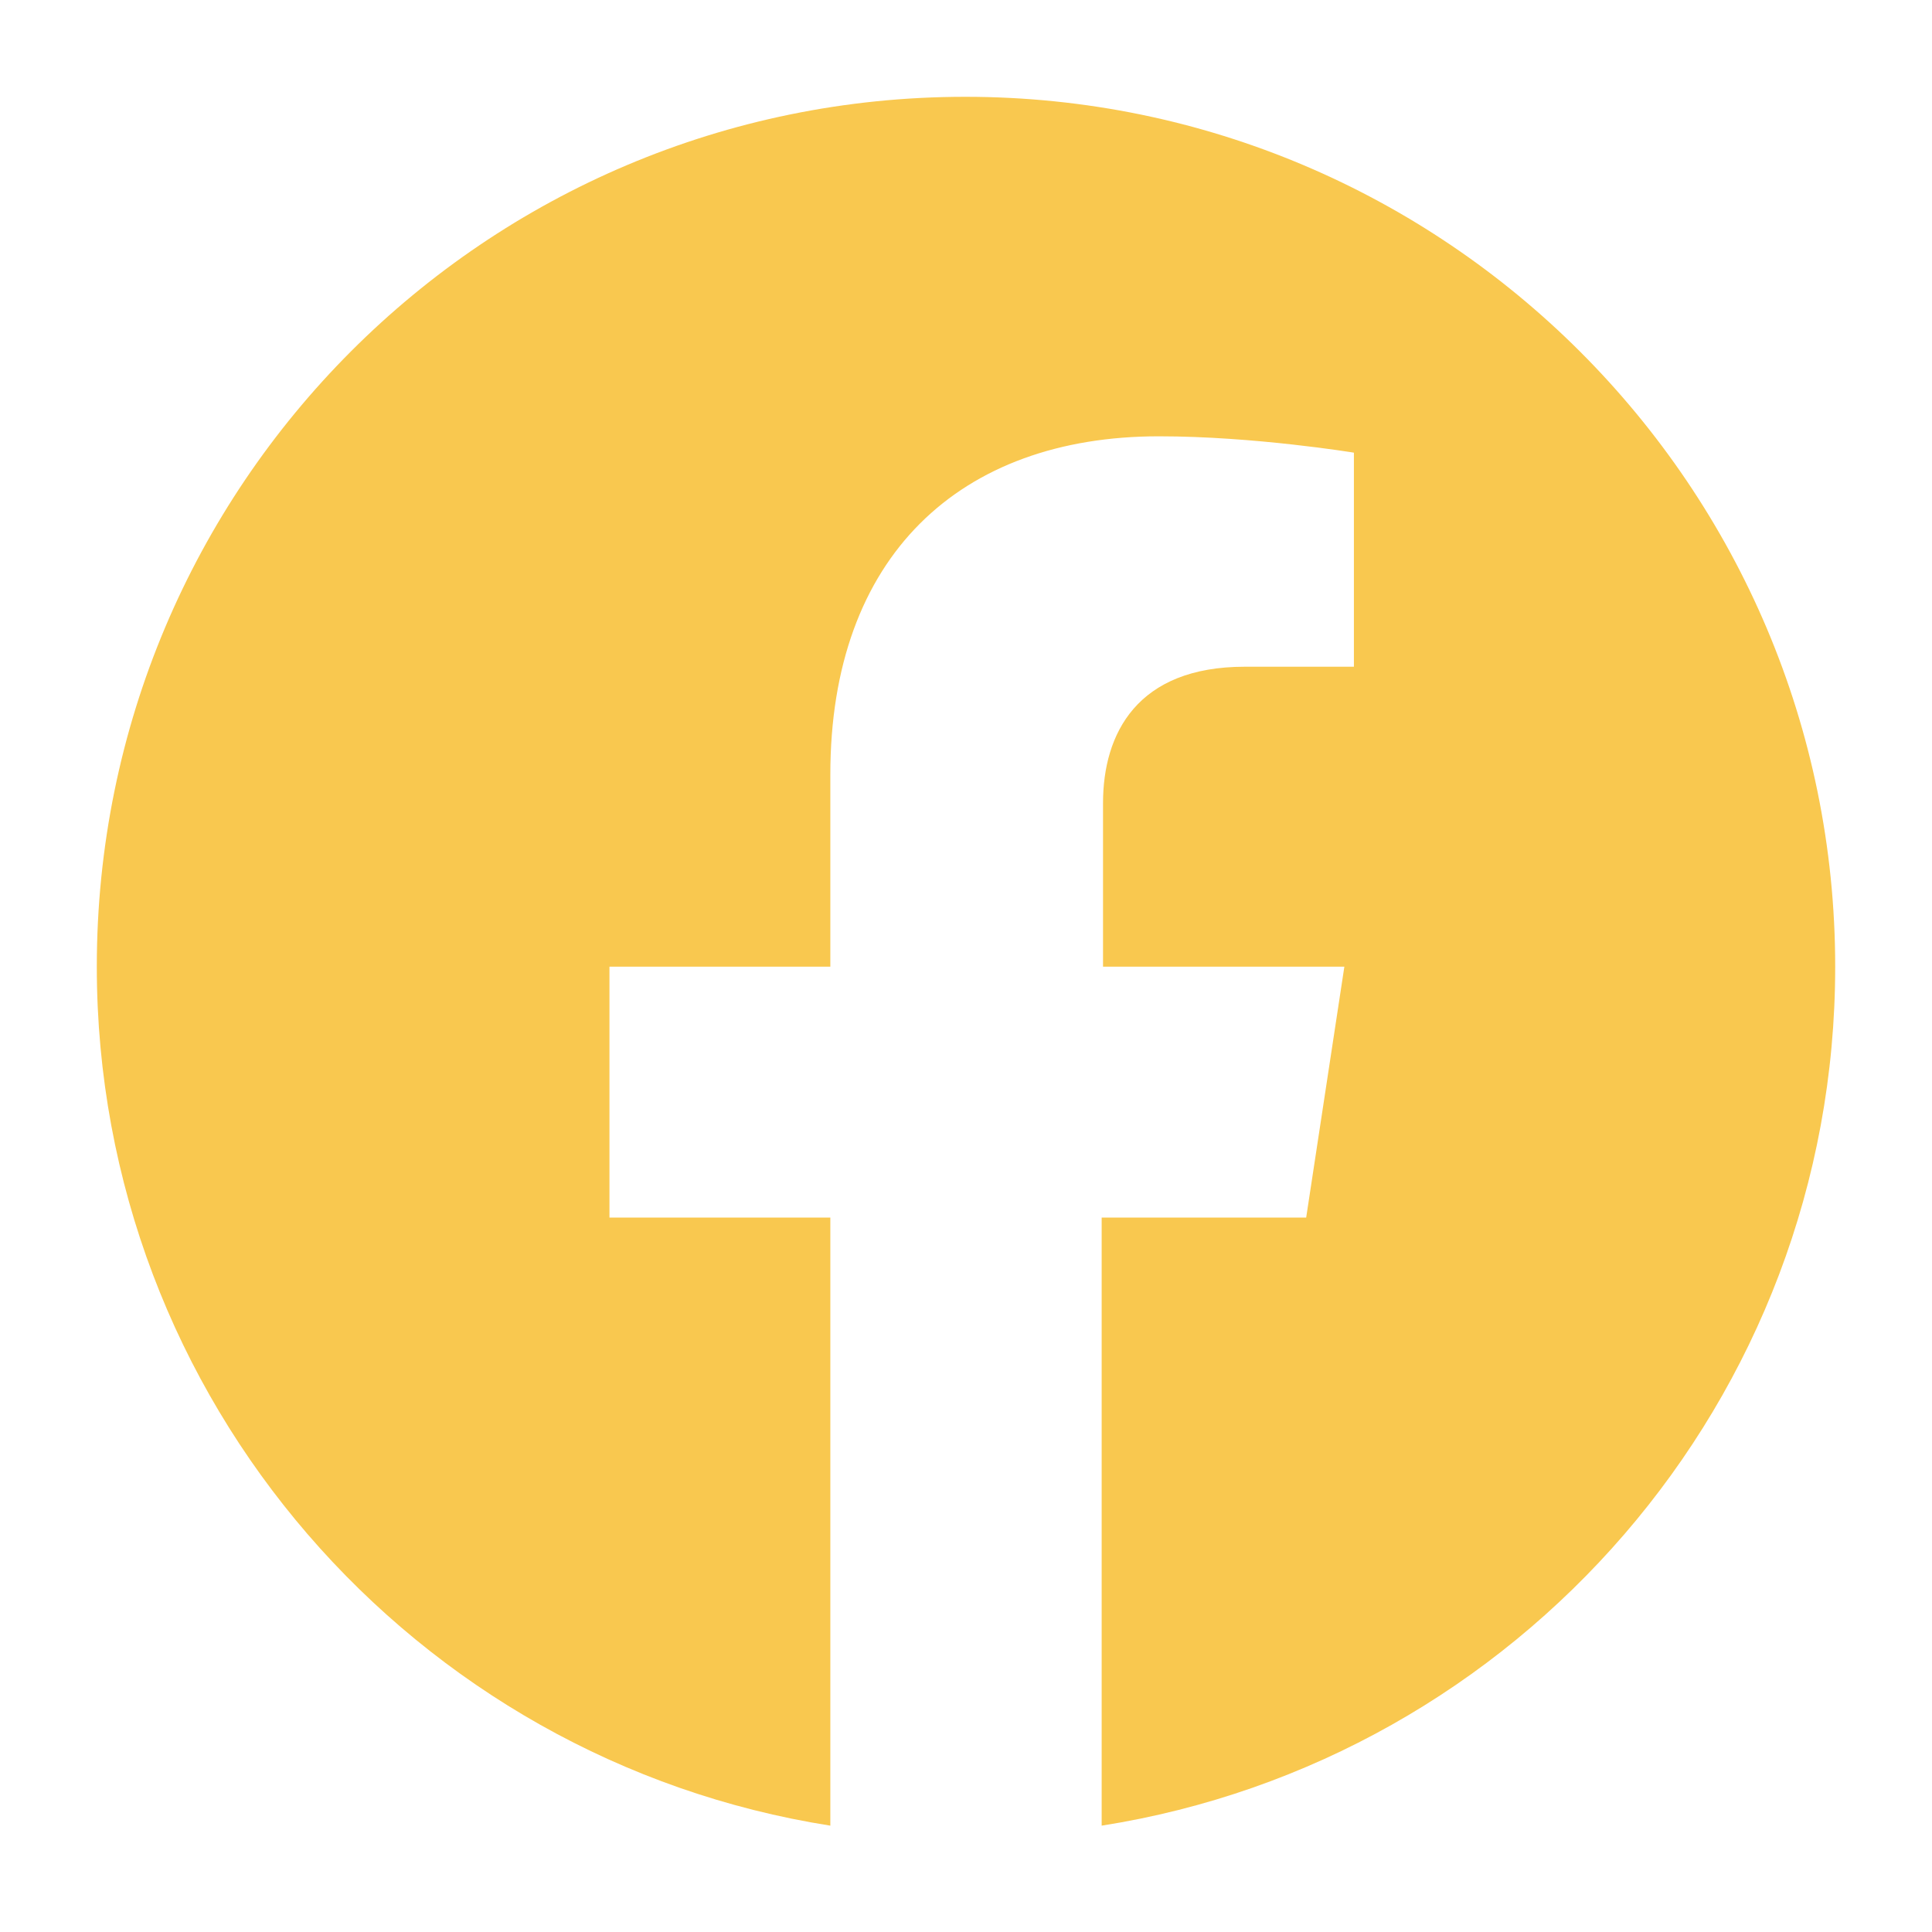 <?xml version="1.0" encoding="utf-8"?>
<!-- Generator: Adobe Illustrator 27.0.1, SVG Export Plug-In . SVG Version: 6.00 Build 0)  -->
<svg version="1.1" id="Calque_1" xmlns="http://www.w3.org/2000/svg" xmlns:xlink="http://www.w3.org/1999/xlink" x="0px" y="0px"
	 viewBox="0 0 141.7 141.7" style="enable-background:new 0 0 141.7 141.7;" xml:space="preserve">
<style type="text/css">
	.st0{fill:#F9C84F;}
</style>
<g id="Layer_x0020_1">
	<path class="st0" d="M134.6,70.9c0-35.2-28.6-63.8-63.8-63.8S7.1,35.6,7.1,70.9c0,31.8,23.3,58.2,53.8,63V89.3H44.7V70.9h16.2V56.8
		c0-16,9.5-24.8,24.1-24.8c7,0,14.3,1.2,14.3,1.2v15.7h-8c-7.9,0-10.4,4.9-10.4,10v12h17.7l-2.8,18.4H80.8v44.6
		C111.3,129.1,134.6,102.7,134.6,70.9z"/>
</g>
</svg>

